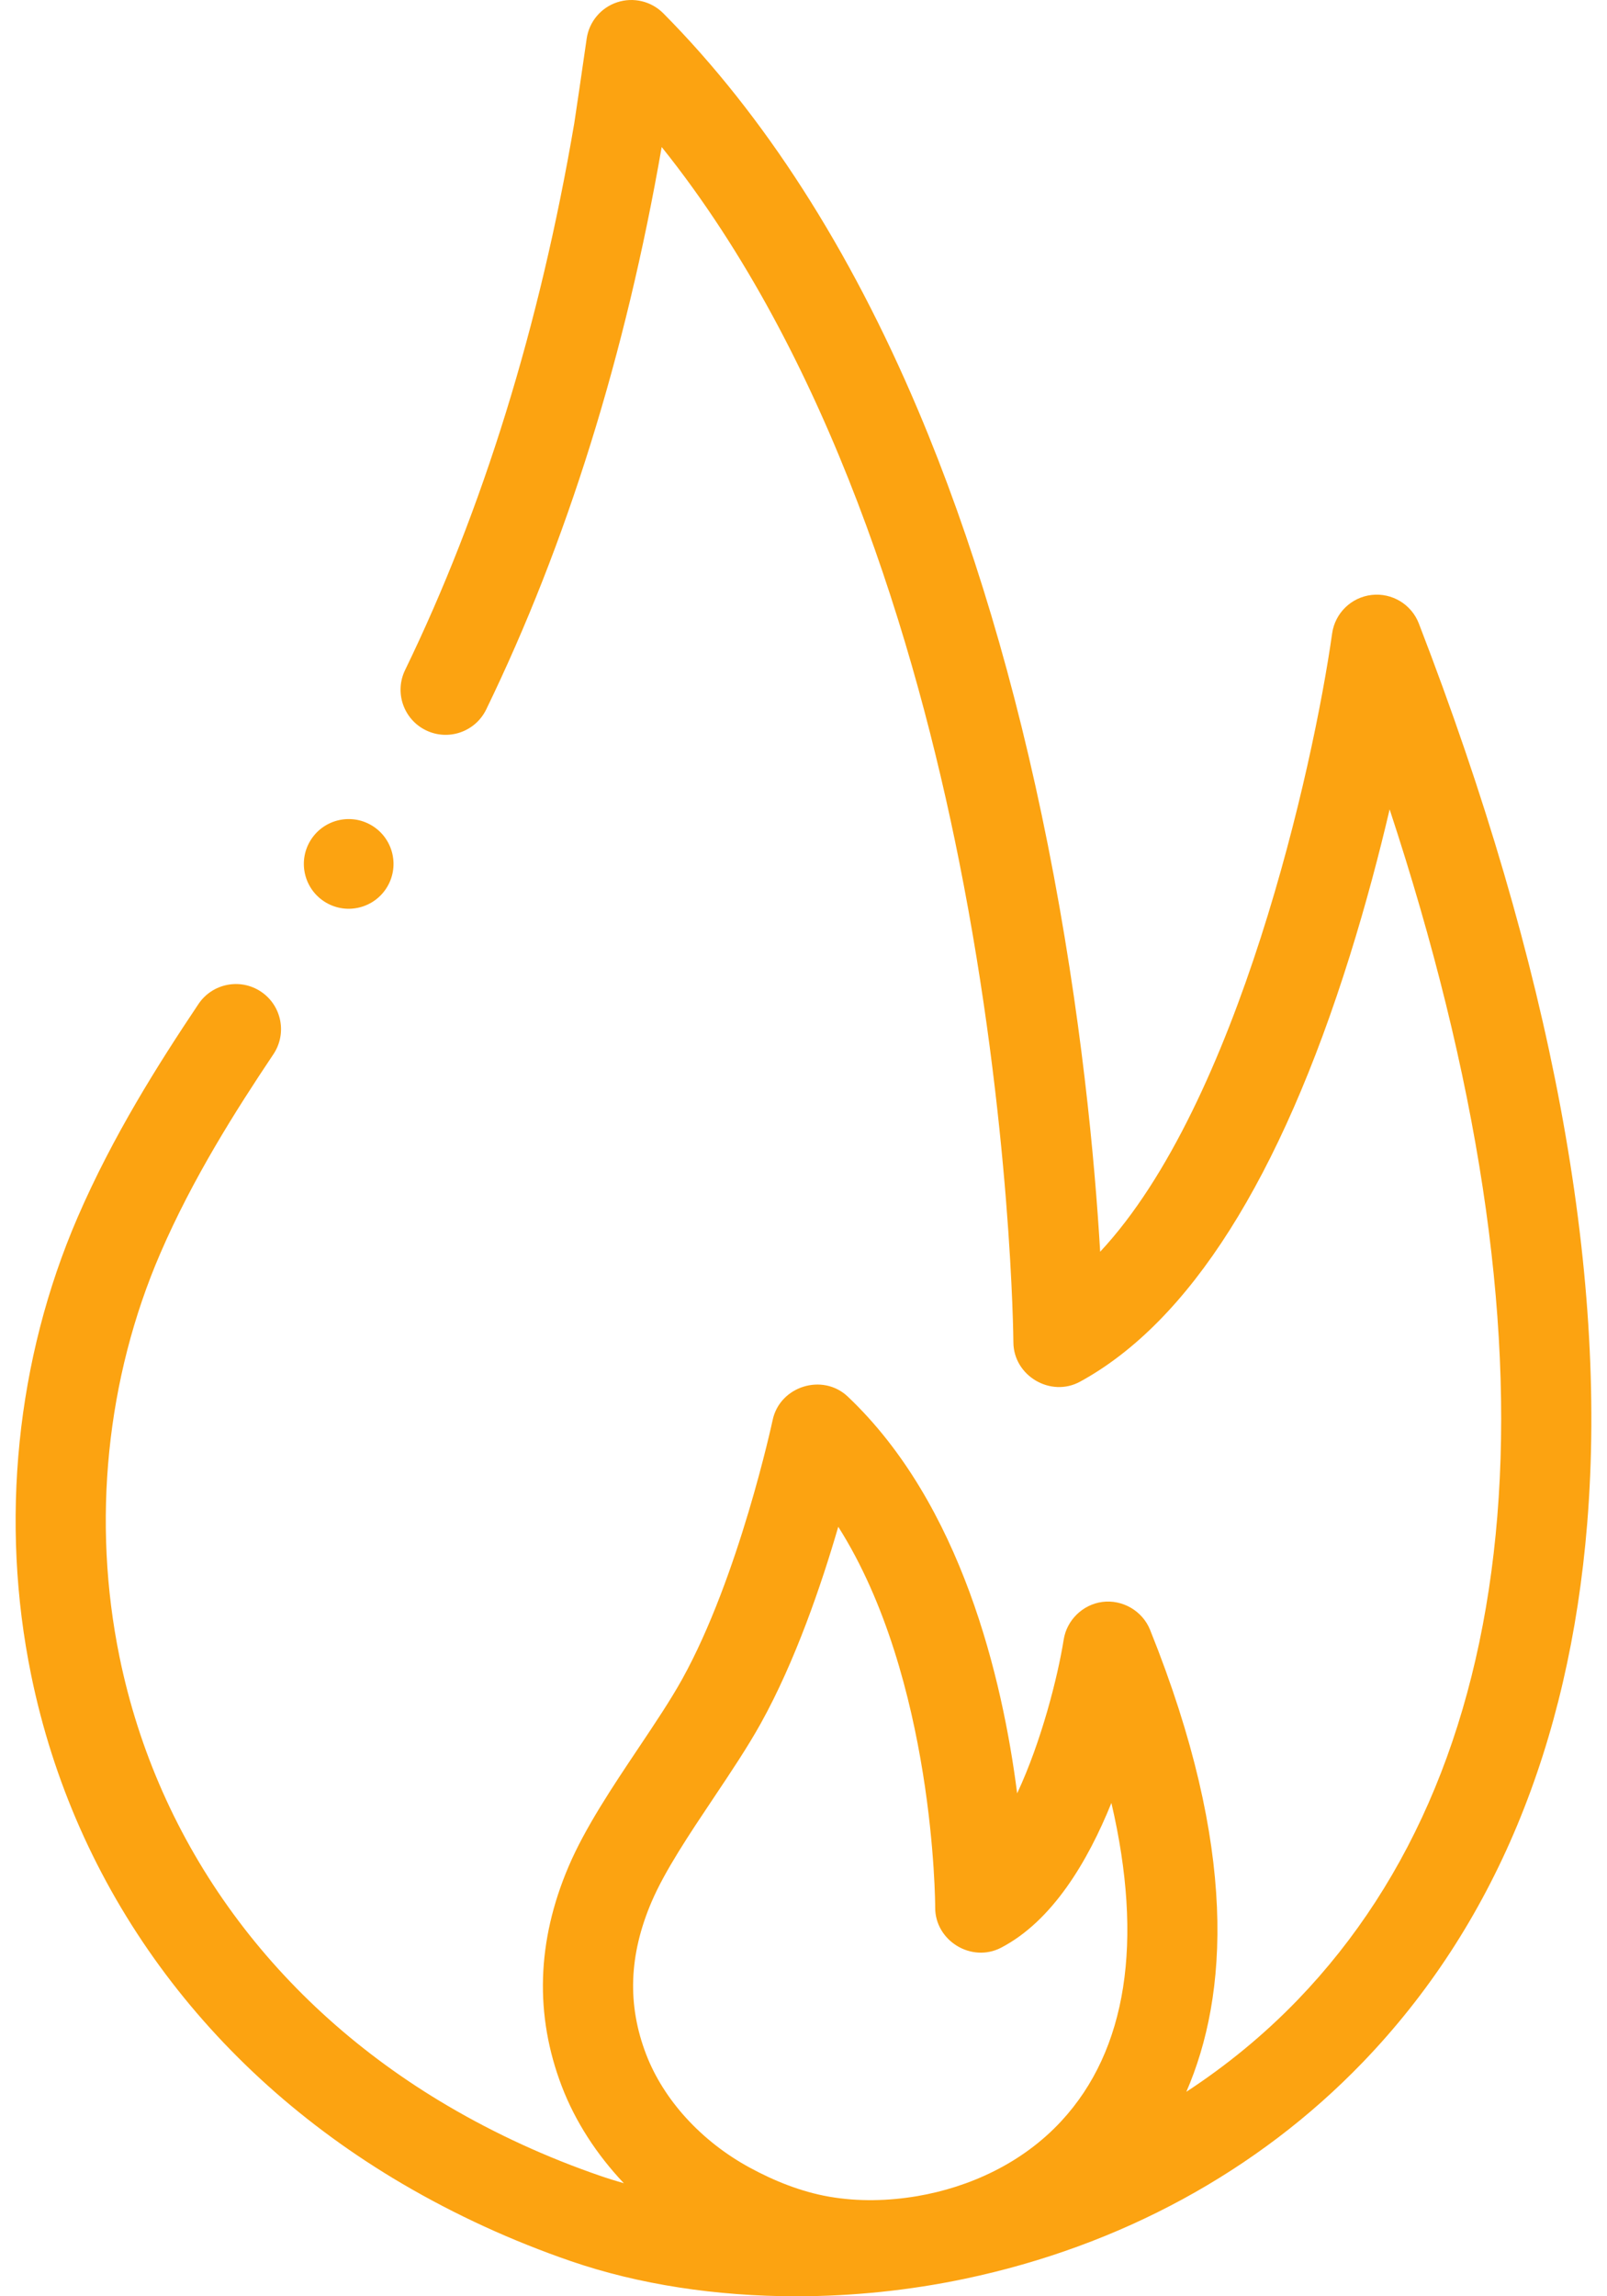 <svg xmlns="http://www.w3.org/2000/svg" width="84" height="120" viewBox="0 0 84 120" fill="none"><path d="M17.037 47.166C18.152 47.823 19.588 47.452 20.245 46.337C20.902 45.222 20.531 43.785 19.416 43.128C18.3 42.471 16.864 42.843 16.207 43.958C15.55 45.073 15.922 46.51 17.037 47.166Z" fill="#FCA311"></path><path d="M74.165 32.584C73.779 31.582 72.763 30.97 71.698 31.091C70.632 31.213 69.782 32.041 69.632 33.104C68.646 40.094 64.721 57.692 57.507 65.414C57.232 60.74 56.536 53.016 54.772 44.153C53.105 35.778 50.825 28.136 47.992 21.442C44.413 12.98 39.932 6.001 34.673 0.697C34.043 0.062 33.109 -0.161 32.26 0.119C31.411 0.399 30.794 1.135 30.666 2.02C30.443 3.566 30.07 6.131 30.018 6.438C28.217 17.019 25.241 26.633 21.175 35.015C20.606 36.186 21.095 37.596 22.266 38.165C23.437 38.733 24.848 38.244 25.416 37.073C29.619 28.411 32.703 18.524 34.587 7.683C43.398 18.671 47.883 33.73 50.13 44.986C52.883 58.771 52.97 70.034 52.971 70.146C52.979 71.897 54.919 73.046 56.459 72.203C62.17 69.081 66.914 61.59 70.56 49.938C71.41 47.221 72.097 44.604 72.638 42.296C77.238 56.26 79.129 68.66 78.266 79.244C77.411 89.71 73.903 98.208 67.839 104.503C66.044 106.365 64.081 107.96 62.012 109.314C64.193 104.284 64.727 96.628 60.115 85.171C59.718 84.183 58.673 83.576 57.618 83.715C56.597 83.85 55.763 84.662 55.601 85.68C55.291 87.629 54.437 91.006 53.168 93.716C52.4 87.72 50.261 78.615 44.315 72.984C43.001 71.74 40.762 72.441 40.388 74.207C40.37 74.288 38.631 82.397 35.65 87.766C35.053 88.841 34.239 90.057 33.377 91.345C32.005 93.395 30.586 95.514 29.721 97.54C28.057 101.438 27.939 105.308 29.371 109.042C30.073 110.871 31.19 112.594 32.61 114.093C32.194 113.973 31.784 113.847 31.384 113.709C28.589 112.748 25.906 111.518 23.41 110.051C14.349 104.727 8.254 96.394 6.247 86.587C4.799 79.517 5.558 72.024 8.384 65.489C10.074 61.579 12.318 58.04 14.291 55.093C15.015 54.012 14.725 52.547 13.643 51.823C12.562 51.099 11.097 51.389 10.373 52.471C8.282 55.594 5.897 59.36 4.056 63.618C0.851 71.031 -0.011 79.524 1.628 87.532C3.907 98.665 10.794 108.106 21.021 114.115C23.789 115.741 26.759 117.105 29.851 118.168C33.388 119.384 37.437 120 41.611 120C44.571 120 47.539 119.694 50.436 119.085C58.557 117.378 65.749 113.466 71.233 107.774C78.073 100.675 82.019 91.206 82.964 79.627C84.049 66.346 81.088 50.518 74.165 32.584ZM34.057 99.391C34.749 97.771 36.043 95.837 37.295 93.967C38.213 92.595 39.08 91.3 39.772 90.054C41.572 86.811 42.935 82.82 43.817 79.787C48.858 87.738 48.883 99.546 48.883 99.681C48.874 101.421 50.781 102.589 52.328 101.784C55.005 100.391 56.856 97.285 58.094 94.219C59.781 101.463 58.908 107.136 55.478 110.844C53.432 113.057 50.656 114.304 47.946 114.766C46.429 115.023 44.862 115.06 43.343 114.796C41.885 114.542 40.467 113.974 39.171 113.267C36.656 111.895 34.688 109.739 33.773 107.353C32.781 104.767 32.874 102.162 34.057 99.391Z" fill="#FCA311"></path></svg>